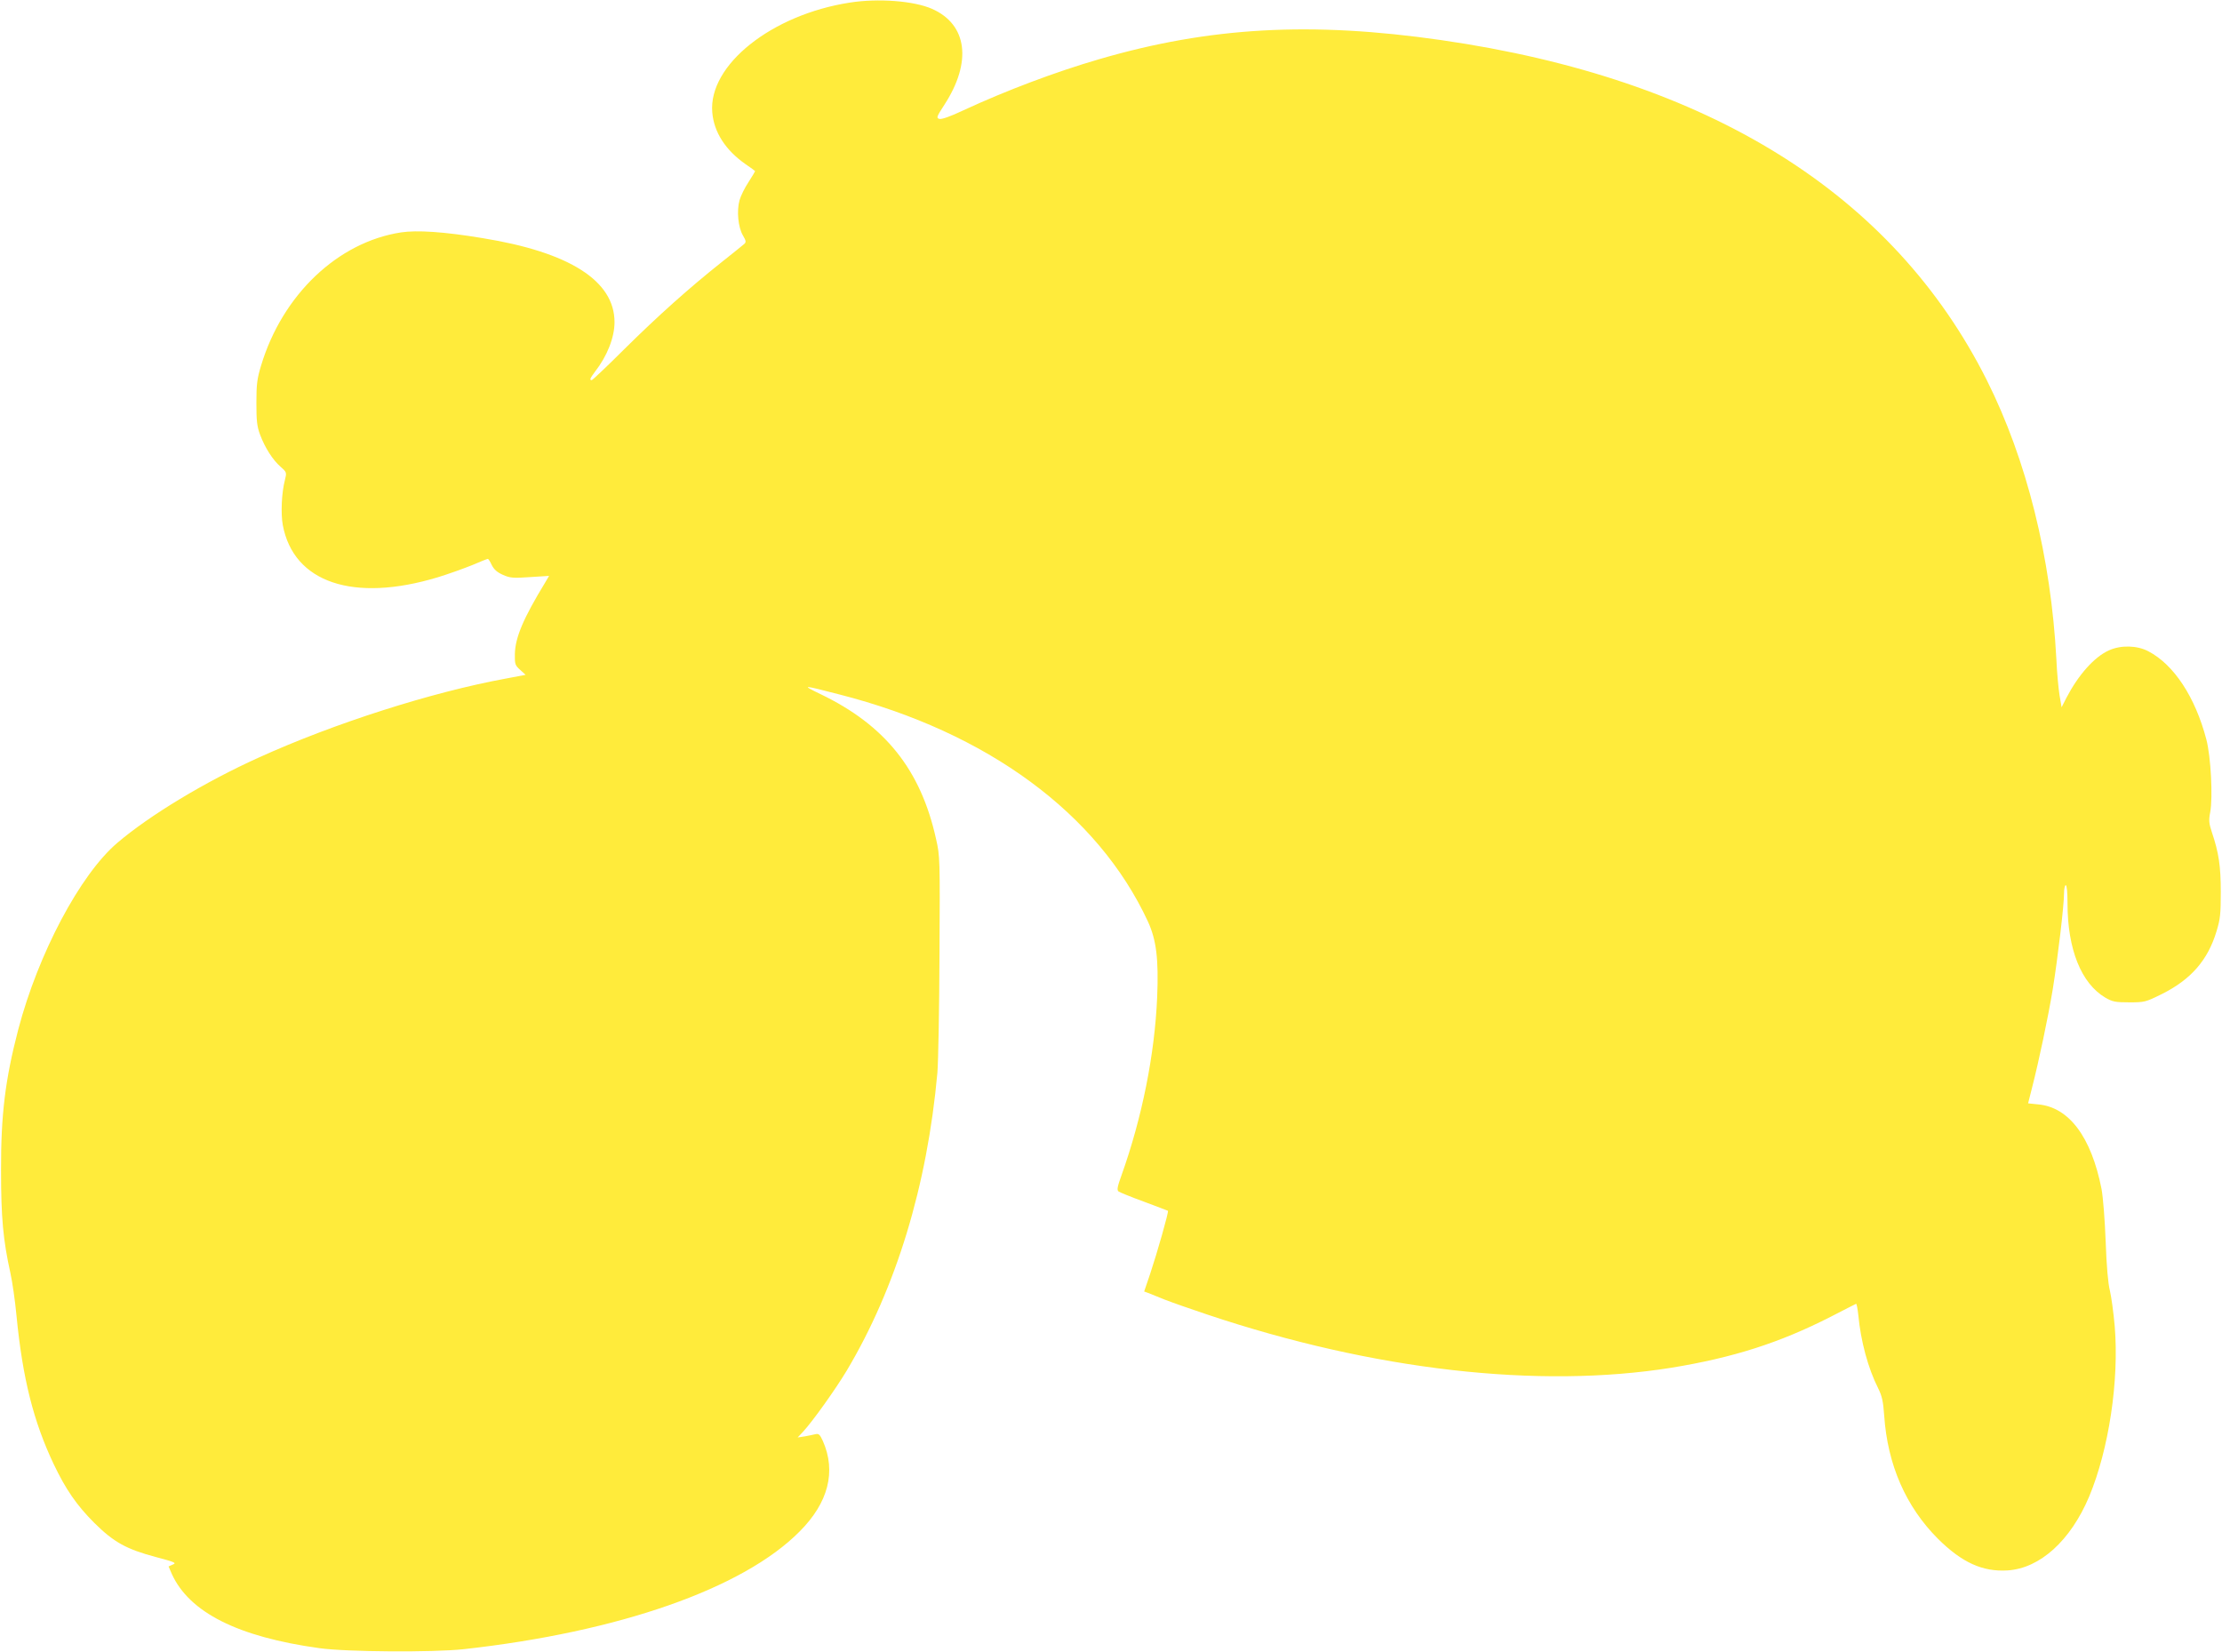 <?xml version="1.0" standalone="no"?>
<!DOCTYPE svg PUBLIC "-//W3C//DTD SVG 20010904//EN"
 "http://www.w3.org/TR/2001/REC-SVG-20010904/DTD/svg10.dtd">
<svg version="1.0" xmlns="http://www.w3.org/2000/svg"
 width="1280pt" height="952pt" viewBox="0 0 1280 952"
 preserveAspectRatio="xMidYMid meet">
<g transform="translate(0,952) scale(0.1,-0.1)"
fill="#ffeb3b" stroke="none">
<path d="M4895 9505 c-451 -70 -814 -360 -792 -631 9 -115 76 -219 192 -300
30 -20 55 -39 55 -40 0 -2 -17 -30 -38 -63 -22 -33 -45 -80 -52 -105 -17 -62
-8 -156 20 -203 17 -29 19 -38 8 -48 -7 -6 -67 -55 -133 -107 -186 -148 -364
-307 -559 -500 -98 -98 -183 -178 -187 -178 -15 0 -10 10 19 49 70 90 112 197
112 285 0 238 -259 403 -760 484 -222 37 -378 47 -470 33 -364 -56 -683 -359
-806 -767 -23 -76 -27 -108 -27 -214 0 -104 3 -135 21 -184 28 -75 73 -146
119 -186 35 -31 35 -32 24 -77 -19 -72 -24 -193 -12 -258 62 -332 407 -448
893 -301 62 19 151 51 198 70 46 20 87 36 90 36 4 0 14 -16 23 -36 13 -25 30
-41 64 -56 41 -18 58 -20 156 -13 l110 7 -23 -39 c-126 -207 -172 -316 -174
-411 -1 -59 1 -65 31 -92 l31 -28 -116 -22 c-425 -78 -986 -257 -1422 -455
-308 -139 -629 -333 -814 -491 -215 -183 -456 -639 -571 -1076 -75 -288 -100
-490 -99 -813 0 -271 12 -400 54 -590 11 -49 27 -160 35 -245 35 -361 98 -610
214 -855 70 -147 133 -238 235 -340 112 -111 185 -151 354 -196 110 -29 120
-34 98 -43 l-25 -11 19 -44 c101 -221 380 -362 850 -427 156 -22 654 -25 830
-6 895 99 1610 349 1936 678 166 166 212 346 134 522 -17 37 -23 43 -42 39
-13 -3 -41 -9 -63 -13 l-40 -6 31 33 c54 58 186 243 251 351 285 478 464 1065
523 1718 5 63 11 369 12 680 3 555 3 567 -20 667 -88 398 -293 655 -666 834
-111 54 -108 54 109 -2 853 -218 1490 -687 1778 -1309 48 -105 62 -215 53
-434 -14 -331 -87 -695 -205 -1026 -25 -69 -28 -87 -17 -95 7 -5 73 -32 147
-59 74 -28 136 -51 137 -52 6 -4 -63 -245 -102 -362 l-35 -103 22 -8 c12 -5
56 -22 97 -39 41 -16 152 -55 245 -86 959 -321 1908 -429 2675 -306 354 58
621 143 915 293 77 40 143 73 147 75 3 2 9 -28 13 -65 14 -150 56 -306 114
-421 23 -46 29 -76 35 -157 19 -284 125 -526 310 -711 138 -137 257 -191 401
-182 187 12 363 172 470 426 113 271 173 667 147 981 -7 80 -20 173 -28 206
-10 39 -19 136 -24 280 -5 130 -15 255 -24 305 -59 299 -187 471 -365 487
l-58 6 23 91 c39 152 92 403 119 566 29 180 65 484 65 552 0 27 5 48 10 48 6
0 10 -41 10 -104 0 -265 79 -462 218 -544 42 -24 57 -27 138 -27 88 0 93 1
188 48 166 83 264 194 314 360 22 71 25 101 25 227 0 149 -11 226 -52 347 -16
49 -18 67 -9 113 16 86 4 320 -22 419 -64 245 -187 432 -335 509 -65 34 -158
36 -226 5 -85 -38 -176 -141 -245 -273 l-28 -55 -12 70 c-6 39 -15 131 -18
205 -31 589 -171 1151 -401 1610 -540 1075 -1602 1737 -3143 1959 -749 108
-1333 76 -1970 -110 -251 -73 -535 -180 -781 -294 -78 -37 -128 -54 -140 -50
-18 5 -16 12 29 81 160 246 133 463 -71 553 -104 46 -310 62 -474 36z"/>
</g>
</svg>
